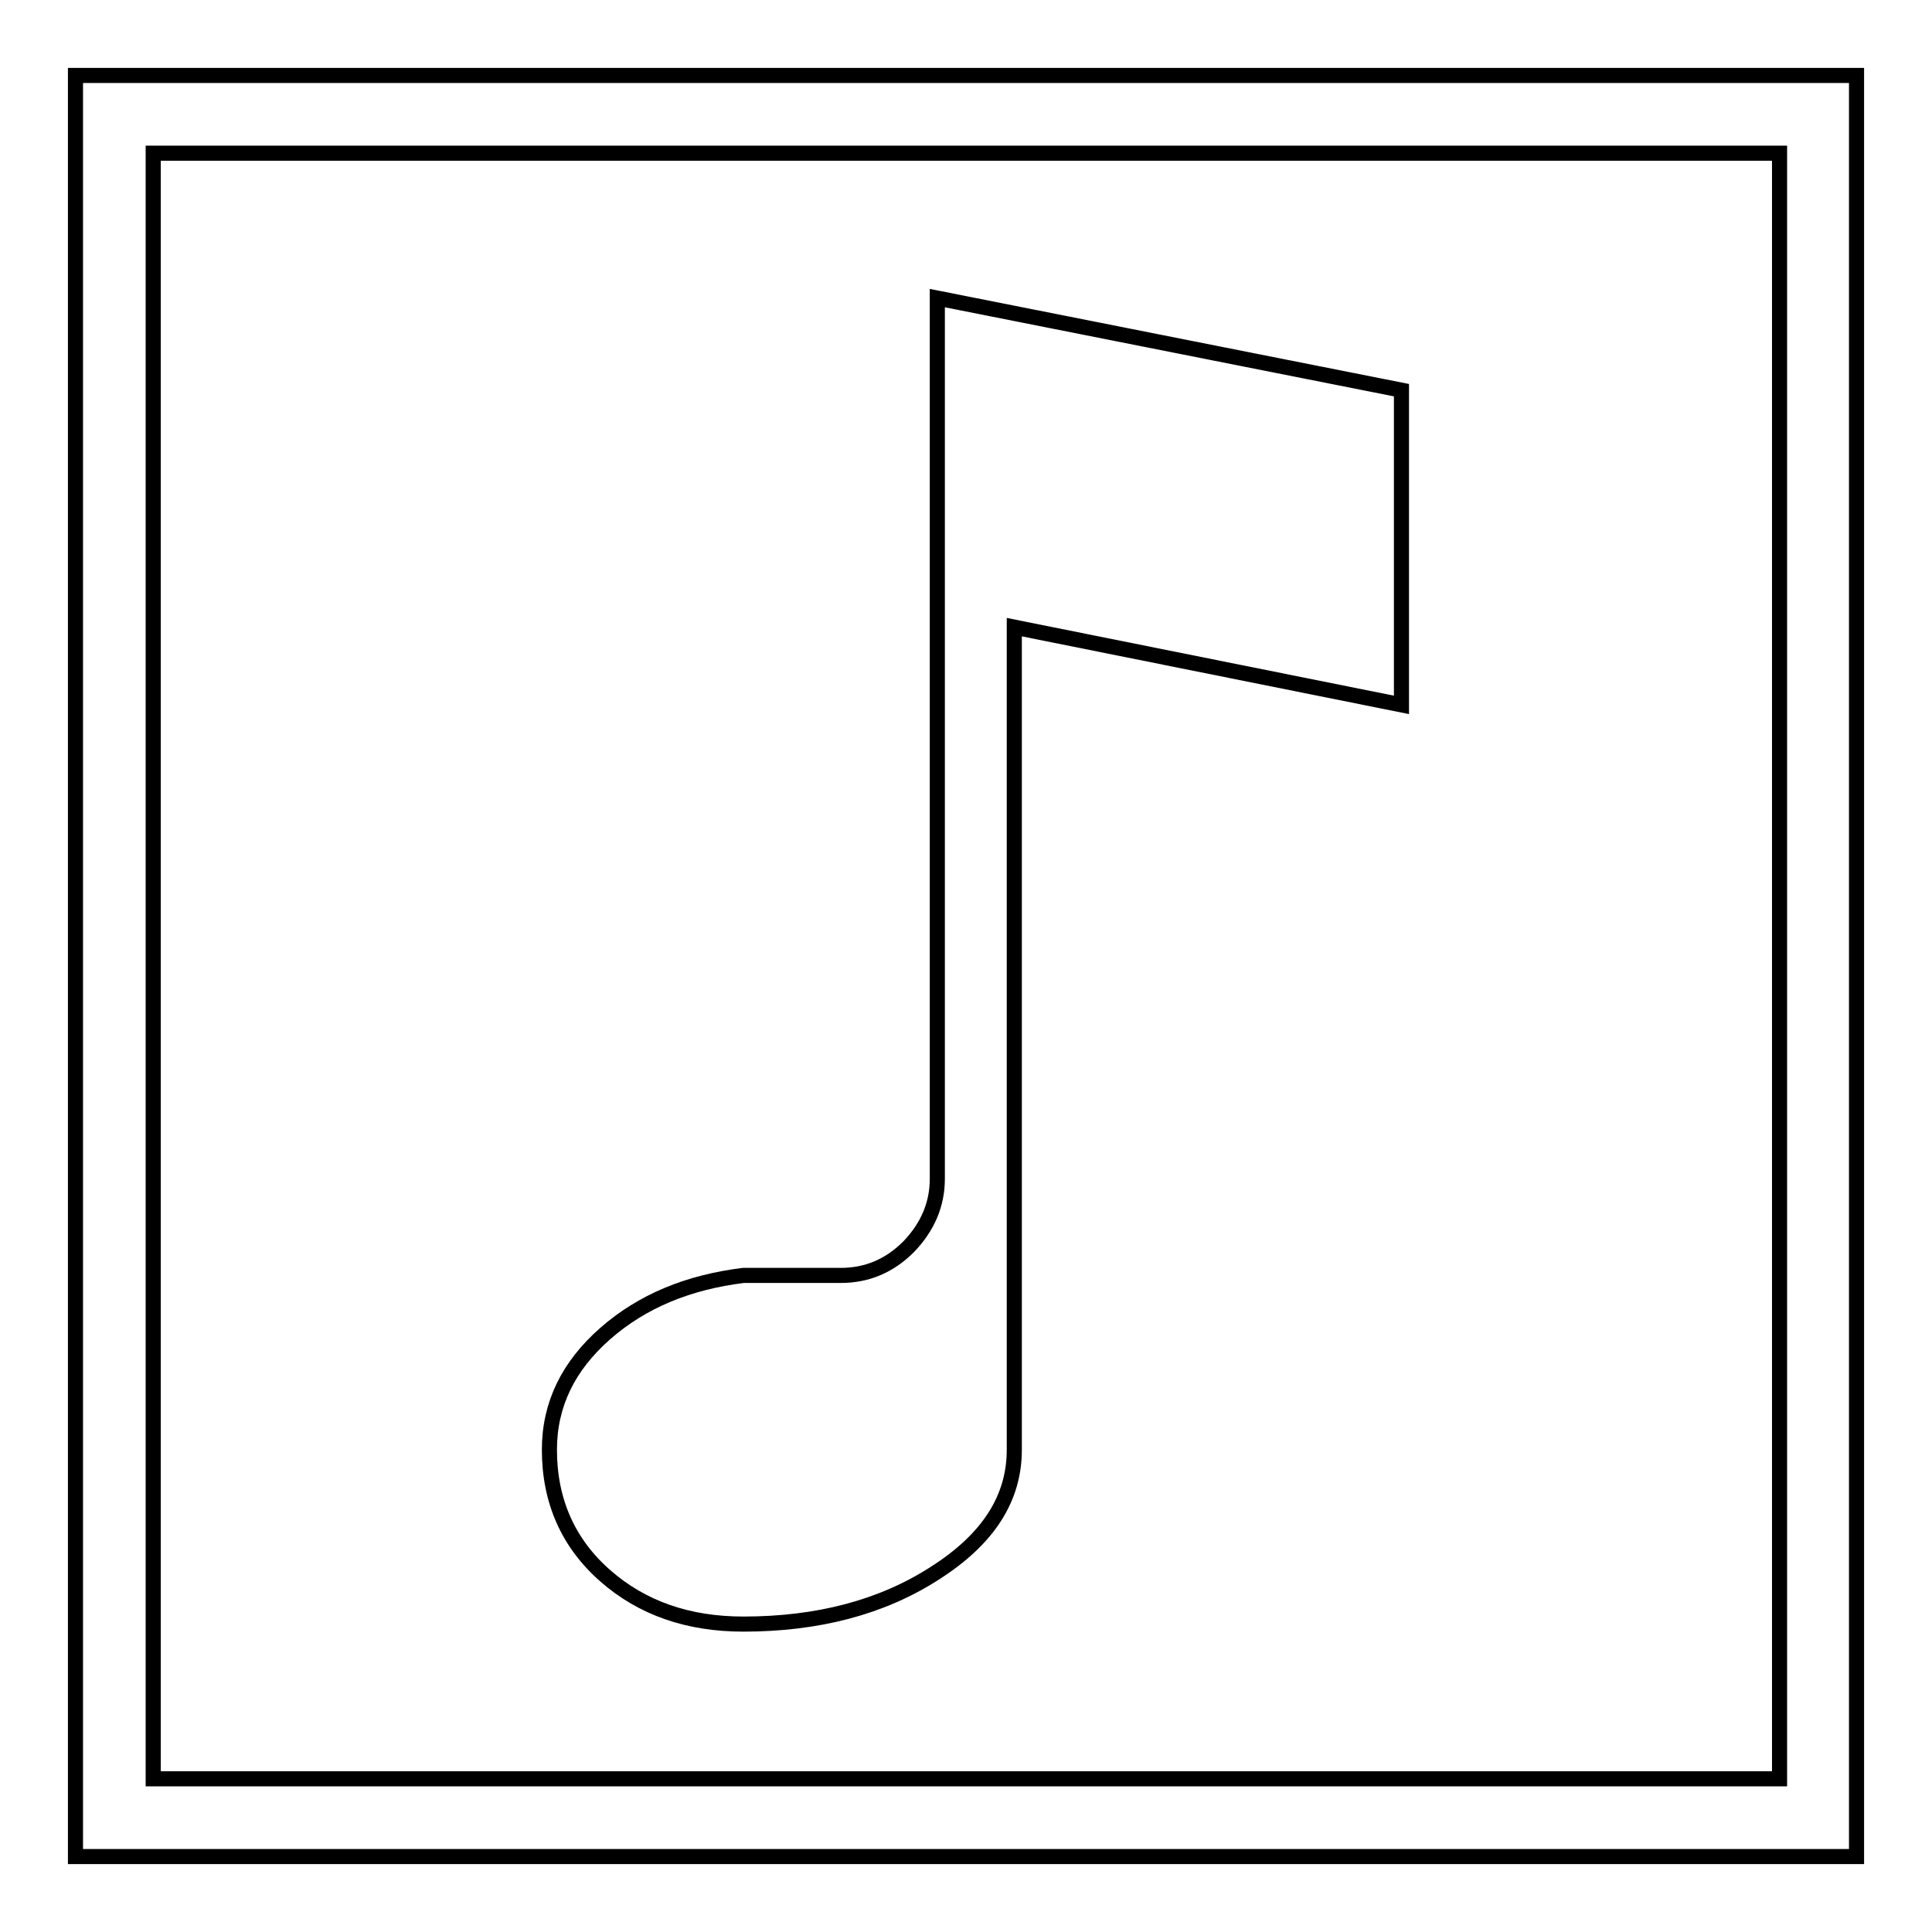 <?xml version="1.0" encoding="utf-8"?>
<!-- Svg Vector Icons : http://www.onlinewebfonts.com/icon -->
<!DOCTYPE svg PUBLIC "-//W3C//DTD SVG 1.1//EN" "http://www.w3.org/Graphics/SVG/1.1/DTD/svg11.dtd">
<svg version="1.1" xmlns="http://www.w3.org/2000/svg" xmlns:xlink="http://www.w3.org/1999/xlink" x="0px" y="0px" viewBox="0 0 256 256" enable-background="new 0 0 256 256" xml:space="preserve">
<g> <path stroke-width="2" fill-opacity="0" stroke="#000000"  d="M246,246H10V10h236V246z M20.3,235.7h215.5V20.3H20.3V235.7z M124.2,39.5v116.7c0,3.4-1.3,6.4-3.8,9 c-2.6,2.6-5.6,3.8-9,3.8H98.5c-7.3,0.9-13.4,3.4-18.3,7.7c-4.9,4.3-7.4,9.4-7.4,15.4c0,6.8,2.5,12.4,7.4,16.7 c4.9,4.3,11,6.4,18.3,6.4c9.8,0,18.3-2.2,25.3-6.7c7.1-4.5,10.6-9.9,10.6-16.4v-109l51.3,10.3V51.7L124.2,39.5z"/></g>
</svg>